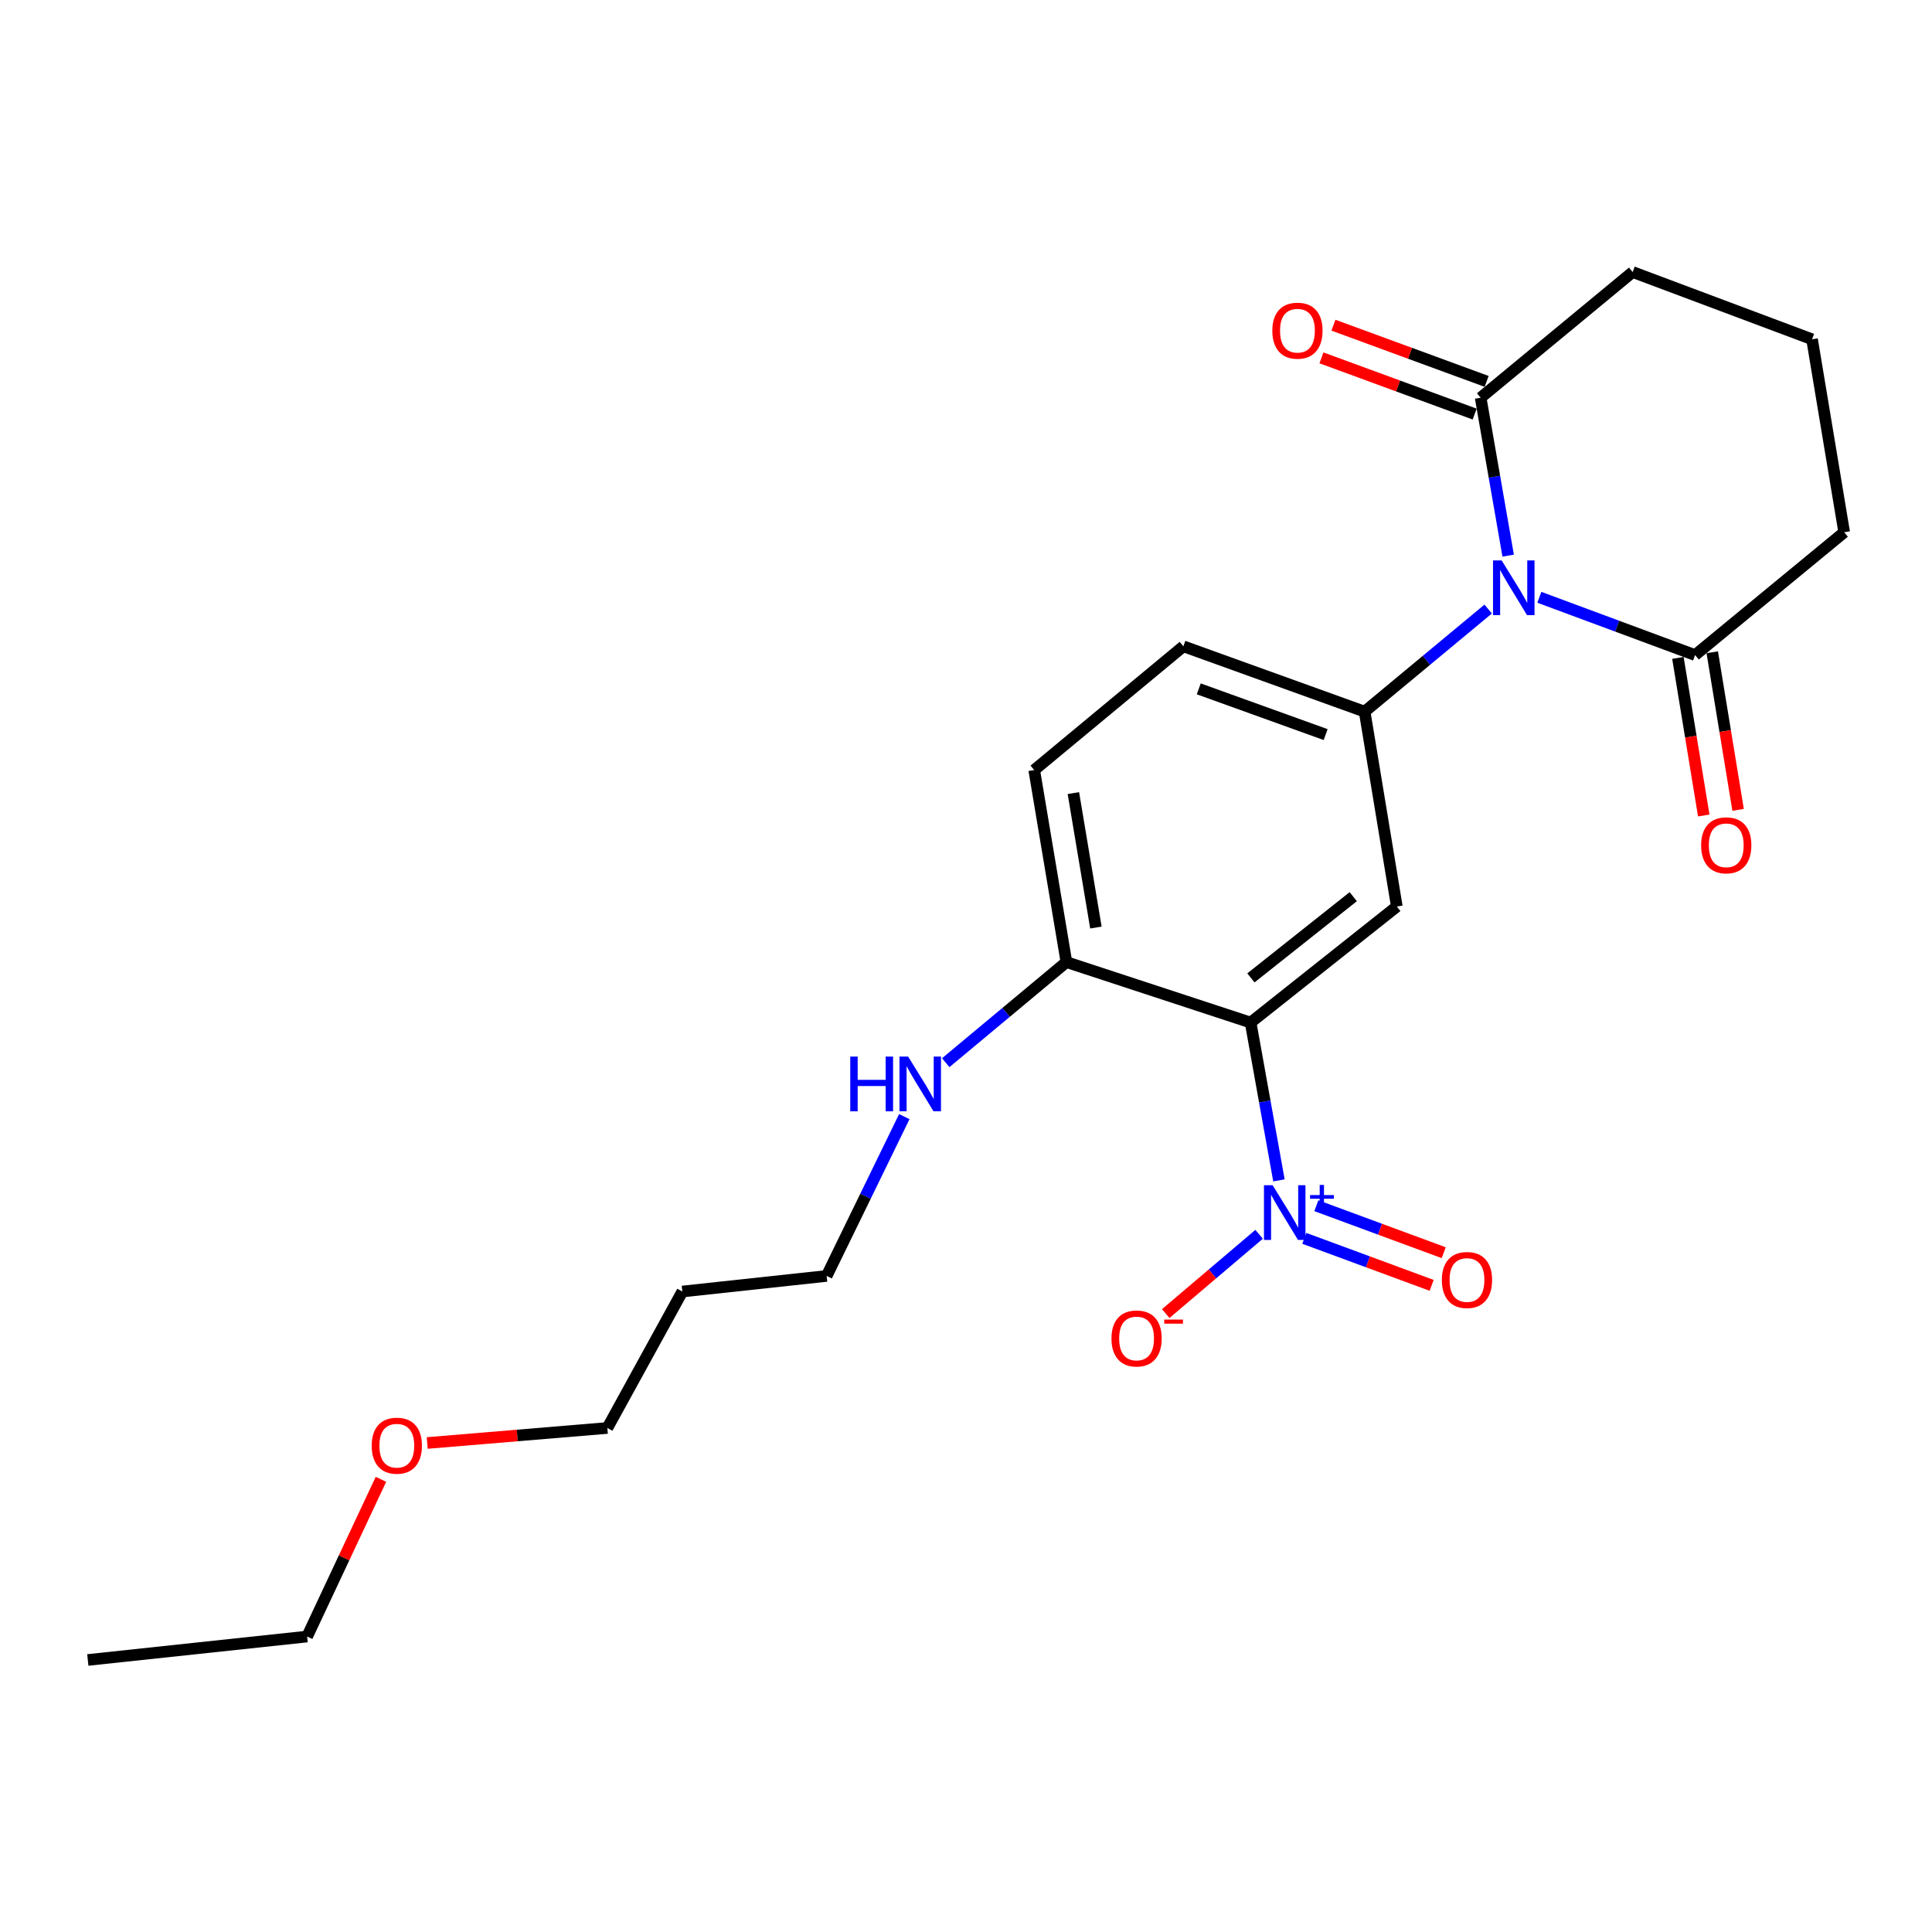 <?xml version='1.0' encoding='iso-8859-1'?>
<svg version='1.1' baseProfile='full'
              xmlns='http://www.w3.org/2000/svg'
                      xmlns:rdkit='http://www.rdkit.org/xml'
                      xmlns:xlink='http://www.w3.org/1999/xlink'
                  xml:space='preserve'
width='1000px' height='1000px' viewBox='0 0 1000 1000'>
<!-- END OF HEADER -->
<rect style='opacity:1.0;fill:#FFFFFF;stroke:none' width='1000' height='1000' x='0' y='0'> </rect>
<path class='bond-2' d='M 770.276,315.248 L 738.303,341.795' style='fill:none;fill-rule:evenodd;stroke:#0000FF;stroke-width:6px;stroke-linecap:butt;stroke-linejoin:miter;stroke-opacity:1' />
<path class='bond-2' d='M 738.303,341.795 L 706.33,368.341' style='fill:none;fill-rule:evenodd;stroke:#000000;stroke-width:6px;stroke-linecap:butt;stroke-linejoin:miter;stroke-opacity:1' />
<path class='bond-4' d='M 780.622,287.592 L 773.501,246.729' style='fill:none;fill-rule:evenodd;stroke:#0000FF;stroke-width:6px;stroke-linecap:butt;stroke-linejoin:miter;stroke-opacity:1' />
<path class='bond-4' d='M 773.501,246.729 L 766.38,205.867' style='fill:none;fill-rule:evenodd;stroke:#000000;stroke-width:6px;stroke-linecap:butt;stroke-linejoin:miter;stroke-opacity:1' />
<path class='bond-5' d='M 796.767,309.161 L 837.069,324.114' style='fill:none;fill-rule:evenodd;stroke:#0000FF;stroke-width:6px;stroke-linecap:butt;stroke-linejoin:miter;stroke-opacity:1' />
<path class='bond-5' d='M 837.069,324.114 L 877.372,339.067' style='fill:none;fill-rule:evenodd;stroke:#000000;stroke-width:6px;stroke-linecap:butt;stroke-linejoin:miter;stroke-opacity:1' />
<path class='bond-0' d='M 647.312,529.274 L 722.994,469.215' style='fill:none;fill-rule:evenodd;stroke:#000000;stroke-width:6px;stroke-linecap:butt;stroke-linejoin:miter;stroke-opacity:1' />
<path class='bond-0' d='M 647.466,506.154 L 700.443,464.112' style='fill:none;fill-rule:evenodd;stroke:#000000;stroke-width:6px;stroke-linecap:butt;stroke-linejoin:miter;stroke-opacity:1' />
<path class='bond-1' d='M 647.312,529.274 L 654.644,570.121' style='fill:none;fill-rule:evenodd;stroke:#000000;stroke-width:6px;stroke-linecap:butt;stroke-linejoin:miter;stroke-opacity:1' />
<path class='bond-1' d='M 654.644,570.121 L 661.976,610.967' style='fill:none;fill-rule:evenodd;stroke:#0000FF;stroke-width:6px;stroke-linecap:butt;stroke-linejoin:miter;stroke-opacity:1' />
<path class='bond-24' d='M 647.312,529.274 L 551.973,497.978' style='fill:none;fill-rule:evenodd;stroke:#000000;stroke-width:6px;stroke-linecap:butt;stroke-linejoin:miter;stroke-opacity:1' />
<path class='bond-7' d='M 651.712,638.876 L 627.542,659.393' style='fill:none;fill-rule:evenodd;stroke:#0000FF;stroke-width:6px;stroke-linecap:butt;stroke-linejoin:miter;stroke-opacity:1' />
<path class='bond-7' d='M 627.542,659.393 L 603.373,679.909' style='fill:none;fill-rule:evenodd;stroke:#FF0000;stroke-width:6px;stroke-linecap:butt;stroke-linejoin:miter;stroke-opacity:1' />
<path class='bond-8' d='M 675.101,640.968 L 708.063,653.133' style='fill:none;fill-rule:evenodd;stroke:#0000FF;stroke-width:6px;stroke-linecap:butt;stroke-linejoin:miter;stroke-opacity:1' />
<path class='bond-8' d='M 708.063,653.133 L 741.025,665.299' style='fill:none;fill-rule:evenodd;stroke:#FF0000;stroke-width:6px;stroke-linecap:butt;stroke-linejoin:miter;stroke-opacity:1' />
<path class='bond-8' d='M 681.339,624.067 L 714.301,636.233' style='fill:none;fill-rule:evenodd;stroke:#0000FF;stroke-width:6px;stroke-linecap:butt;stroke-linejoin:miter;stroke-opacity:1' />
<path class='bond-8' d='M 714.301,636.233 L 747.262,648.398' style='fill:none;fill-rule:evenodd;stroke:#FF0000;stroke-width:6px;stroke-linecap:butt;stroke-linejoin:miter;stroke-opacity:1' />
<path class='bond-3' d='M 706.33,368.341 L 722.994,469.215' style='fill:none;fill-rule:evenodd;stroke:#000000;stroke-width:6px;stroke-linecap:butt;stroke-linejoin:miter;stroke-opacity:1' />
<path class='bond-9' d='M 706.33,368.341 L 612.513,334.533' style='fill:none;fill-rule:evenodd;stroke:#000000;stroke-width:6px;stroke-linecap:butt;stroke-linejoin:miter;stroke-opacity:1' />
<path class='bond-9' d='M 686.15,380.218 L 620.478,356.553' style='fill:none;fill-rule:evenodd;stroke:#000000;stroke-width:6px;stroke-linecap:butt;stroke-linejoin:miter;stroke-opacity:1' />
<path class='bond-11' d='M 769.482,197.411 L 729.831,182.864' style='fill:none;fill-rule:evenodd;stroke:#000000;stroke-width:6px;stroke-linecap:butt;stroke-linejoin:miter;stroke-opacity:1' />
<path class='bond-11' d='M 729.831,182.864 L 690.179,168.318' style='fill:none;fill-rule:evenodd;stroke:#FF0000;stroke-width:6px;stroke-linecap:butt;stroke-linejoin:miter;stroke-opacity:1' />
<path class='bond-11' d='M 763.278,214.323 L 723.626,199.777' style='fill:none;fill-rule:evenodd;stroke:#000000;stroke-width:6px;stroke-linecap:butt;stroke-linejoin:miter;stroke-opacity:1' />
<path class='bond-11' d='M 723.626,199.777 L 683.975,185.23' style='fill:none;fill-rule:evenodd;stroke:#FF0000;stroke-width:6px;stroke-linecap:butt;stroke-linejoin:miter;stroke-opacity:1' />
<path class='bond-14' d='M 766.38,205.867 L 845.065,140.803' style='fill:none;fill-rule:evenodd;stroke:#000000;stroke-width:6px;stroke-linecap:butt;stroke-linejoin:miter;stroke-opacity:1' />
<path class='bond-10' d='M 868.483,340.525 L 875.171,381.309' style='fill:none;fill-rule:evenodd;stroke:#000000;stroke-width:6px;stroke-linecap:butt;stroke-linejoin:miter;stroke-opacity:1' />
<path class='bond-10' d='M 875.171,381.309 L 881.859,422.094' style='fill:none;fill-rule:evenodd;stroke:#FF0000;stroke-width:6px;stroke-linecap:butt;stroke-linejoin:miter;stroke-opacity:1' />
<path class='bond-10' d='M 886.26,337.609 L 892.949,378.394' style='fill:none;fill-rule:evenodd;stroke:#000000;stroke-width:6px;stroke-linecap:butt;stroke-linejoin:miter;stroke-opacity:1' />
<path class='bond-10' d='M 892.949,378.394 L 899.637,419.178' style='fill:none;fill-rule:evenodd;stroke:#FF0000;stroke-width:6px;stroke-linecap:butt;stroke-linejoin:miter;stroke-opacity:1' />
<path class='bond-15' d='M 877.372,339.067 L 954.545,275.495' style='fill:none;fill-rule:evenodd;stroke:#000000;stroke-width:6px;stroke-linecap:butt;stroke-linejoin:miter;stroke-opacity:1' />
<path class='bond-6' d='M 551.973,497.978 L 535.309,398.576' style='fill:none;fill-rule:evenodd;stroke:#000000;stroke-width:6px;stroke-linecap:butt;stroke-linejoin:miter;stroke-opacity:1' />
<path class='bond-6' d='M 567.24,480.09 L 555.576,410.508' style='fill:none;fill-rule:evenodd;stroke:#000000;stroke-width:6px;stroke-linecap:butt;stroke-linejoin:miter;stroke-opacity:1' />
<path class='bond-13' d='M 551.973,497.978 L 520.743,524.012' style='fill:none;fill-rule:evenodd;stroke:#000000;stroke-width:6px;stroke-linecap:butt;stroke-linejoin:miter;stroke-opacity:1' />
<path class='bond-13' d='M 520.743,524.012 L 489.513,550.045' style='fill:none;fill-rule:evenodd;stroke:#0000FF;stroke-width:6px;stroke-linecap:butt;stroke-linejoin:miter;stroke-opacity:1' />
<path class='bond-12' d='M 612.513,334.533 L 535.309,398.576' style='fill:none;fill-rule:evenodd;stroke:#000000;stroke-width:6px;stroke-linecap:butt;stroke-linejoin:miter;stroke-opacity:1' />
<path class='bond-19' d='M 468.061,577.974 L 447.966,619.198' style='fill:none;fill-rule:evenodd;stroke:#0000FF;stroke-width:6px;stroke-linecap:butt;stroke-linejoin:miter;stroke-opacity:1' />
<path class='bond-19' d='M 447.966,619.198 L 427.87,660.423' style='fill:none;fill-rule:evenodd;stroke:#000000;stroke-width:6px;stroke-linecap:butt;stroke-linejoin:miter;stroke-opacity:1' />
<path class='bond-23' d='M 845.065,140.803 L 937.912,175.612' style='fill:none;fill-rule:evenodd;stroke:#000000;stroke-width:6px;stroke-linecap:butt;stroke-linejoin:miter;stroke-opacity:1' />
<path class='bond-17' d='M 954.545,275.495 L 937.912,175.612' style='fill:none;fill-rule:evenodd;stroke:#000000;stroke-width:6px;stroke-linecap:butt;stroke-linejoin:miter;stroke-opacity:1' />
<path class='bond-16' d='M 353.179,668.489 L 427.87,660.423' style='fill:none;fill-rule:evenodd;stroke:#000000;stroke-width:6px;stroke-linecap:butt;stroke-linejoin:miter;stroke-opacity:1' />
<path class='bond-20' d='M 353.179,668.489 L 314.367,739.118' style='fill:none;fill-rule:evenodd;stroke:#000000;stroke-width:6px;stroke-linecap:butt;stroke-linejoin:miter;stroke-opacity:1' />
<path class='bond-18' d='M 221.121,746.893 L 267.744,743.005' style='fill:none;fill-rule:evenodd;stroke:#FF0000;stroke-width:6px;stroke-linecap:butt;stroke-linejoin:miter;stroke-opacity:1' />
<path class='bond-18' d='M 267.744,743.005 L 314.367,739.118' style='fill:none;fill-rule:evenodd;stroke:#000000;stroke-width:6px;stroke-linecap:butt;stroke-linejoin:miter;stroke-opacity:1' />
<path class='bond-21' d='M 197.174,765.695 L 178.071,806.381' style='fill:none;fill-rule:evenodd;stroke:#FF0000;stroke-width:6px;stroke-linecap:butt;stroke-linejoin:miter;stroke-opacity:1' />
<path class='bond-21' d='M 178.071,806.381 L 158.968,847.067' style='fill:none;fill-rule:evenodd;stroke:#000000;stroke-width:6px;stroke-linecap:butt;stroke-linejoin:miter;stroke-opacity:1' />
<path class='bond-22' d='M 158.968,847.067 L 45.455,859.197' style='fill:none;fill-rule:evenodd;stroke:#000000;stroke-width:6px;stroke-linecap:butt;stroke-linejoin:miter;stroke-opacity:1' />
<path  class='atom-0' d='M 777.264 290.088
L 786.544 305.088
Q 787.464 306.568, 788.944 309.248
Q 790.424 311.928, 790.504 312.088
L 790.504 290.088
L 794.264 290.088
L 794.264 318.408
L 790.384 318.408
L 780.424 302.008
Q 779.264 300.088, 778.024 297.888
Q 776.824 295.688, 776.464 295.008
L 776.464 318.408
L 772.784 318.408
L 772.784 290.088
L 777.264 290.088
' fill='#0000FF'/>
<path  class='atom-2' d='M 658.706 613.465
L 667.986 628.465
Q 668.906 629.945, 670.386 632.625
Q 671.866 635.305, 671.946 635.465
L 671.946 613.465
L 675.706 613.465
L 675.706 641.785
L 671.826 641.785
L 661.866 625.385
Q 660.706 623.465, 659.466 621.265
Q 658.266 619.065, 657.906 618.385
L 657.906 641.785
L 654.226 641.785
L 654.226 613.465
L 658.706 613.465
' fill='#0000FF'/>
<path  class='atom-2' d='M 678.082 618.57
L 683.072 618.57
L 683.072 613.317
L 685.289 613.317
L 685.289 618.57
L 690.411 618.57
L 690.411 620.471
L 685.289 620.471
L 685.289 625.751
L 683.072 625.751
L 683.072 620.471
L 678.082 620.471
L 678.082 618.57
' fill='#0000FF'/>
<path  class='atom-8' d='M 575.293 692.789
Q 575.293 685.989, 578.653 682.189
Q 582.013 678.389, 588.293 678.389
Q 594.573 678.389, 597.933 682.189
Q 601.293 685.989, 601.293 692.789
Q 601.293 699.669, 597.893 703.589
Q 594.493 707.469, 588.293 707.469
Q 582.053 707.469, 578.653 703.589
Q 575.293 699.709, 575.293 692.789
M 588.293 704.269
Q 592.613 704.269, 594.933 701.389
Q 597.293 698.469, 597.293 692.789
Q 597.293 687.229, 594.933 684.429
Q 592.613 681.589, 588.293 681.589
Q 583.973 681.589, 581.613 684.389
Q 579.293 687.189, 579.293 692.789
Q 579.293 698.509, 581.613 701.389
Q 583.973 704.269, 588.293 704.269
' fill='#FF0000'/>
<path  class='atom-8' d='M 602.613 683.012
L 612.302 683.012
L 612.302 685.124
L 602.613 685.124
L 602.613 683.012
' fill='#FF0000'/>
<path  class='atom-9' d='M 746.304 662.524
Q 746.304 655.724, 749.664 651.924
Q 753.024 648.124, 759.304 648.124
Q 765.584 648.124, 768.944 651.924
Q 772.304 655.724, 772.304 662.524
Q 772.304 669.404, 768.904 673.324
Q 765.504 677.204, 759.304 677.204
Q 753.064 677.204, 749.664 673.324
Q 746.304 669.444, 746.304 662.524
M 759.304 674.004
Q 763.624 674.004, 765.944 671.124
Q 768.304 668.204, 768.304 662.524
Q 768.304 656.964, 765.944 654.164
Q 763.624 651.324, 759.304 651.324
Q 754.984 651.324, 752.624 654.124
Q 750.304 656.924, 750.304 662.524
Q 750.304 668.244, 752.624 671.124
Q 754.984 674.004, 759.304 674.004
' fill='#FF0000'/>
<path  class='atom-11' d='M 880.505 437.528
Q 880.505 430.728, 883.865 426.928
Q 887.225 423.128, 893.505 423.128
Q 899.785 423.128, 903.145 426.928
Q 906.505 430.728, 906.505 437.528
Q 906.505 444.408, 903.105 448.328
Q 899.705 452.208, 893.505 452.208
Q 887.265 452.208, 883.865 448.328
Q 880.505 444.448, 880.505 437.528
M 893.505 449.008
Q 897.825 449.008, 900.145 446.128
Q 902.505 443.208, 902.505 437.528
Q 902.505 431.968, 900.145 429.168
Q 897.825 426.328, 893.505 426.328
Q 889.185 426.328, 886.825 429.128
Q 884.505 431.928, 884.505 437.528
Q 884.505 443.248, 886.825 446.128
Q 889.185 449.008, 893.505 449.008
' fill='#FF0000'/>
<path  class='atom-12' d='M 658.552 171.158
Q 658.552 164.358, 661.912 160.558
Q 665.272 156.758, 671.552 156.758
Q 677.832 156.758, 681.192 160.558
Q 684.552 164.358, 684.552 171.158
Q 684.552 178.038, 681.152 181.958
Q 677.752 185.838, 671.552 185.838
Q 665.312 185.838, 661.912 181.958
Q 658.552 178.078, 658.552 171.158
M 671.552 182.638
Q 675.872 182.638, 678.192 179.758
Q 680.552 176.838, 680.552 171.158
Q 680.552 165.598, 678.192 162.798
Q 675.872 159.958, 671.552 159.958
Q 667.232 159.958, 664.872 162.758
Q 662.552 165.558, 662.552 171.158
Q 662.552 176.878, 664.872 179.758
Q 667.232 182.638, 671.552 182.638
' fill='#FF0000'/>
<path  class='atom-14' d='M 440.09 546.89
L 443.93 546.89
L 443.93 558.93
L 458.41 558.93
L 458.41 546.89
L 462.25 546.89
L 462.25 575.21
L 458.41 575.21
L 458.41 562.13
L 443.93 562.13
L 443.93 575.21
L 440.09 575.21
L 440.09 546.89
' fill='#0000FF'/>
<path  class='atom-14' d='M 470.05 546.89
L 479.33 561.89
Q 480.25 563.37, 481.73 566.05
Q 483.21 568.73, 483.29 568.89
L 483.29 546.89
L 487.05 546.89
L 487.05 575.21
L 483.17 575.21
L 473.21 558.81
Q 472.05 556.89, 470.81 554.69
Q 469.61 552.49, 469.25 551.81
L 469.25 575.21
L 465.57 575.21
L 465.57 546.89
L 470.05 546.89
' fill='#0000FF'/>
<path  class='atom-19' d='M 192.387 748.285
Q 192.387 741.485, 195.747 737.685
Q 199.107 733.885, 205.387 733.885
Q 211.667 733.885, 215.027 737.685
Q 218.387 741.485, 218.387 748.285
Q 218.387 755.165, 214.987 759.085
Q 211.587 762.965, 205.387 762.965
Q 199.147 762.965, 195.747 759.085
Q 192.387 755.205, 192.387 748.285
M 205.387 759.765
Q 209.707 759.765, 212.027 756.885
Q 214.387 753.965, 214.387 748.285
Q 214.387 742.725, 212.027 739.925
Q 209.707 737.085, 205.387 737.085
Q 201.067 737.085, 198.707 739.885
Q 196.387 742.685, 196.387 748.285
Q 196.387 754.005, 198.707 756.885
Q 201.067 759.765, 205.387 759.765
' fill='#FF0000'/>
</svg>
